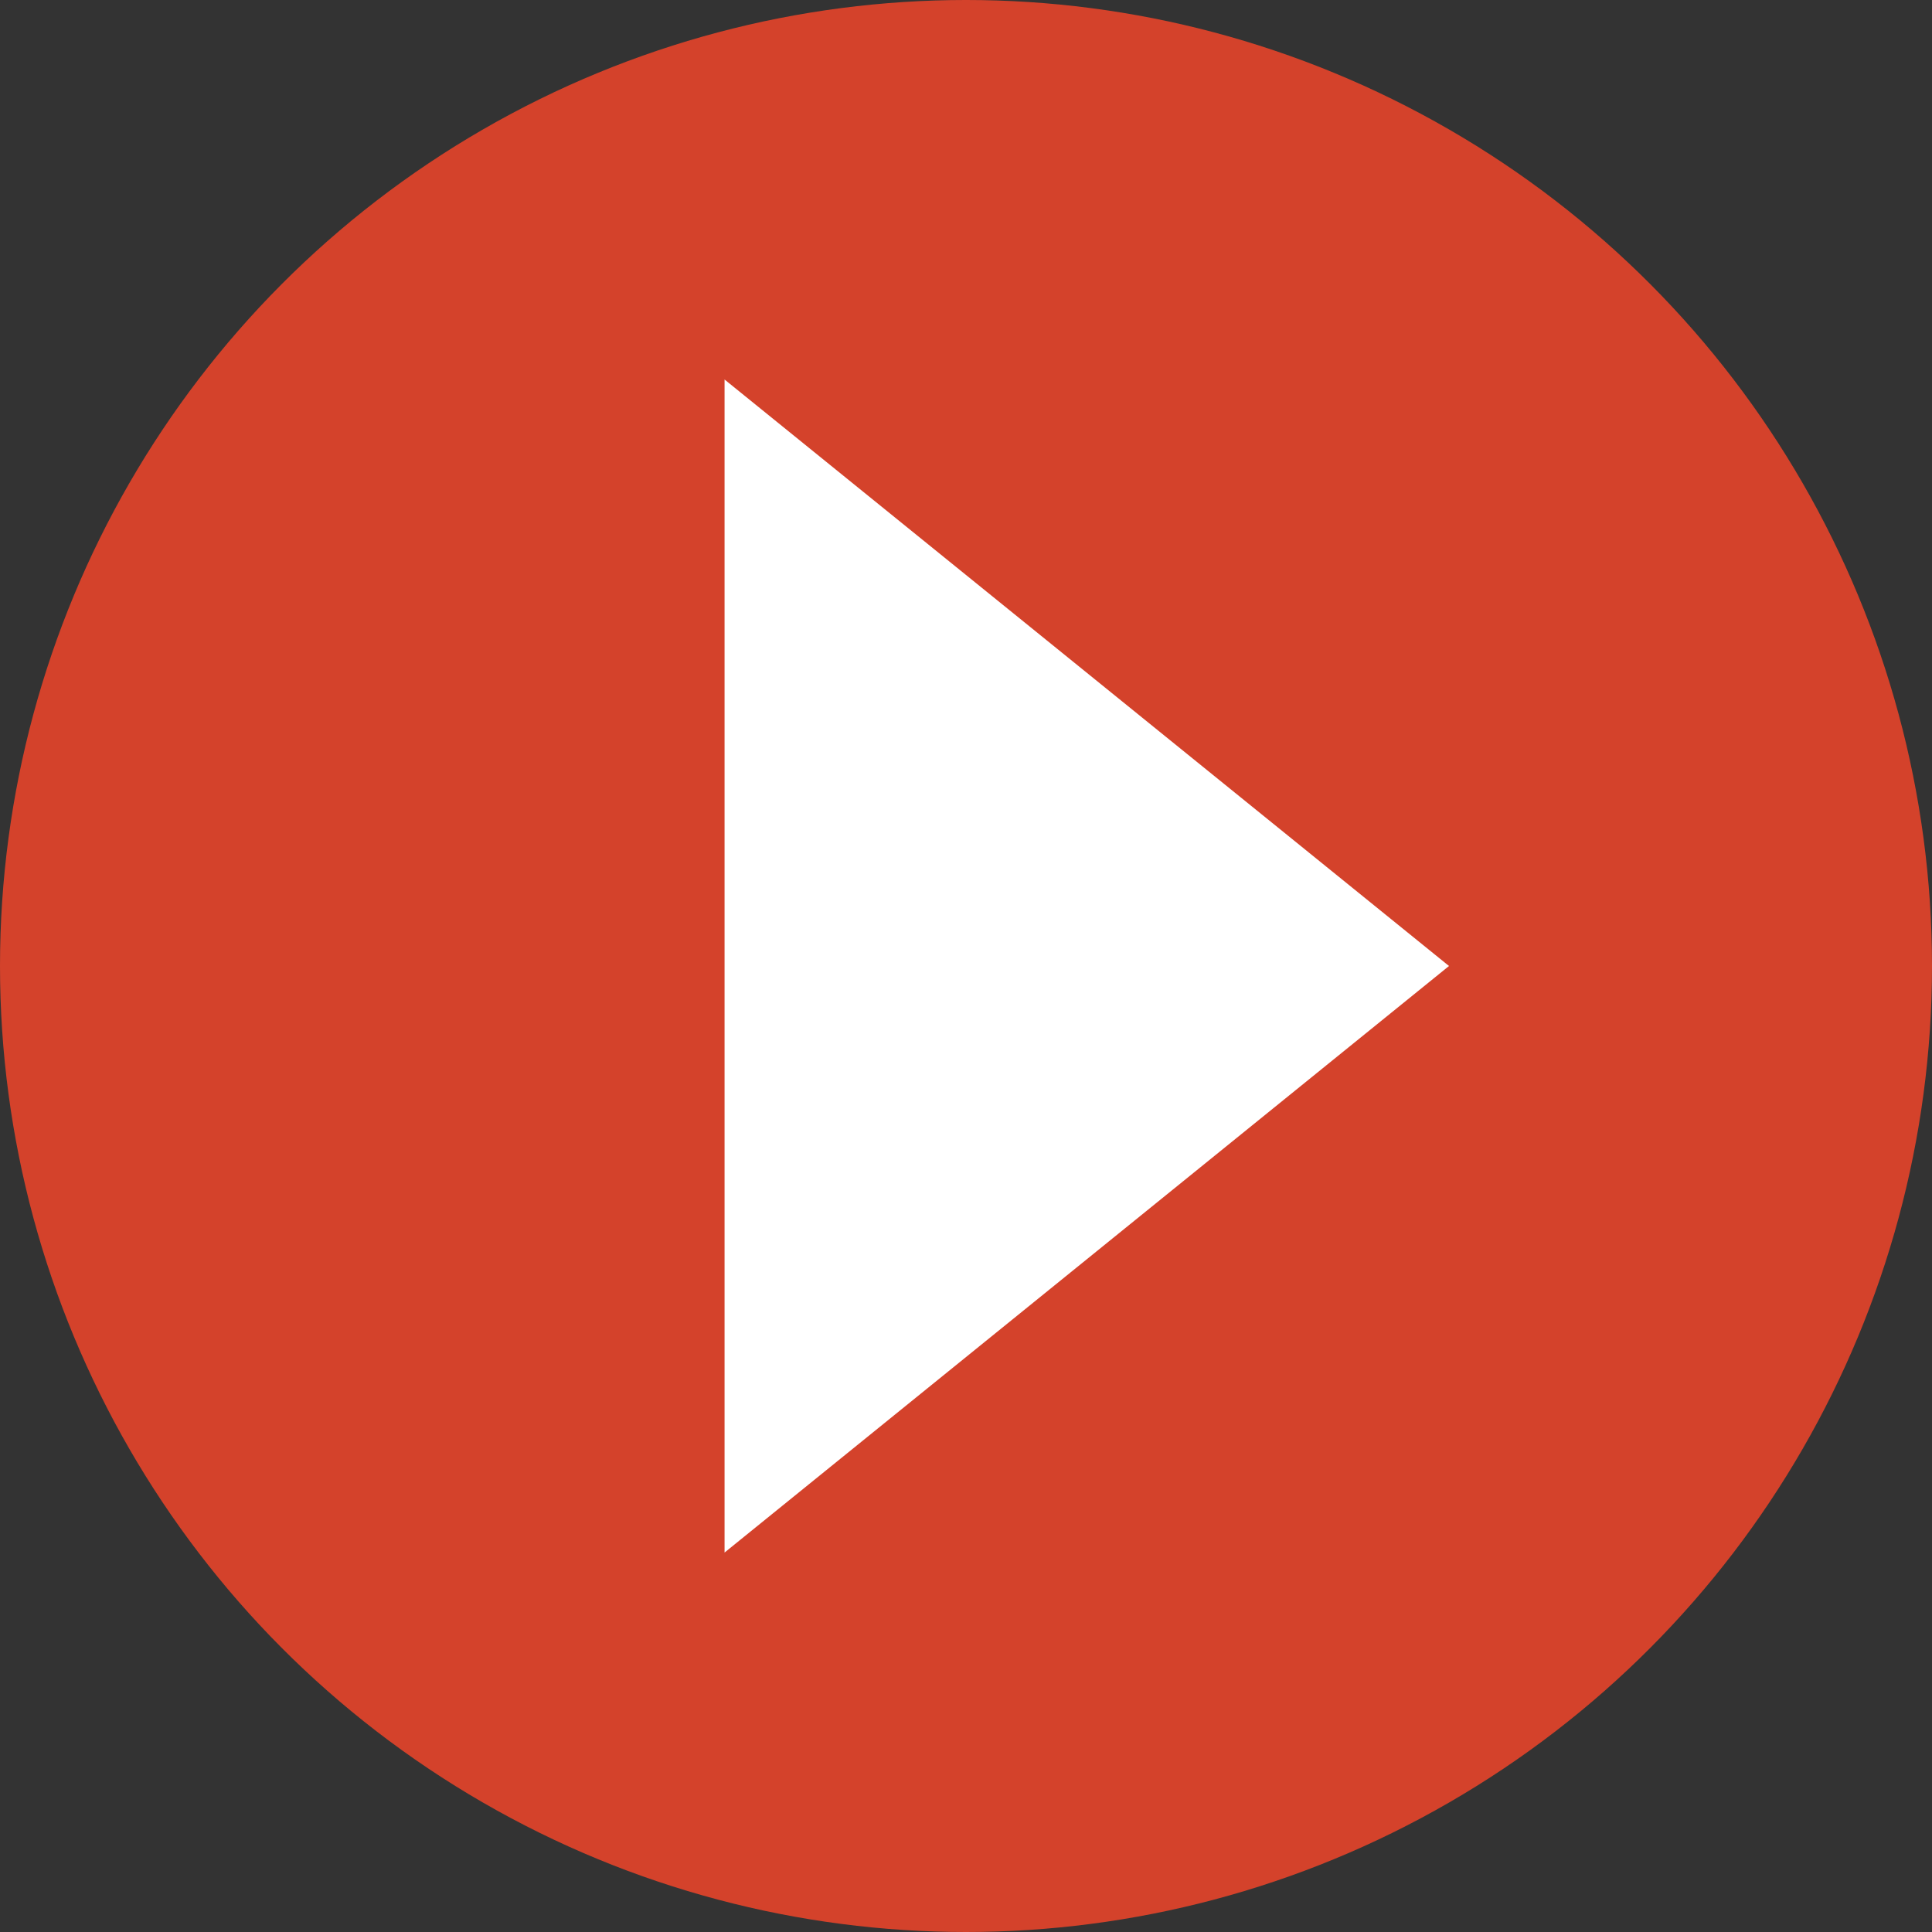 <svg width="32" height="32" viewBox="0 0 32 32" fill="none" xmlns="http://www.w3.org/2000/svg">
<rect x="0" y="0" width="32" height="32" fill="#333333" stroke="none"/>
<ellipse cx="16" cy="16" rx="16" ry="16" fill="#D4422B"/>
<path d="M12.001 25.715V6.286L24 16L12.001 25.715Z" fill="white"/>
</svg>
